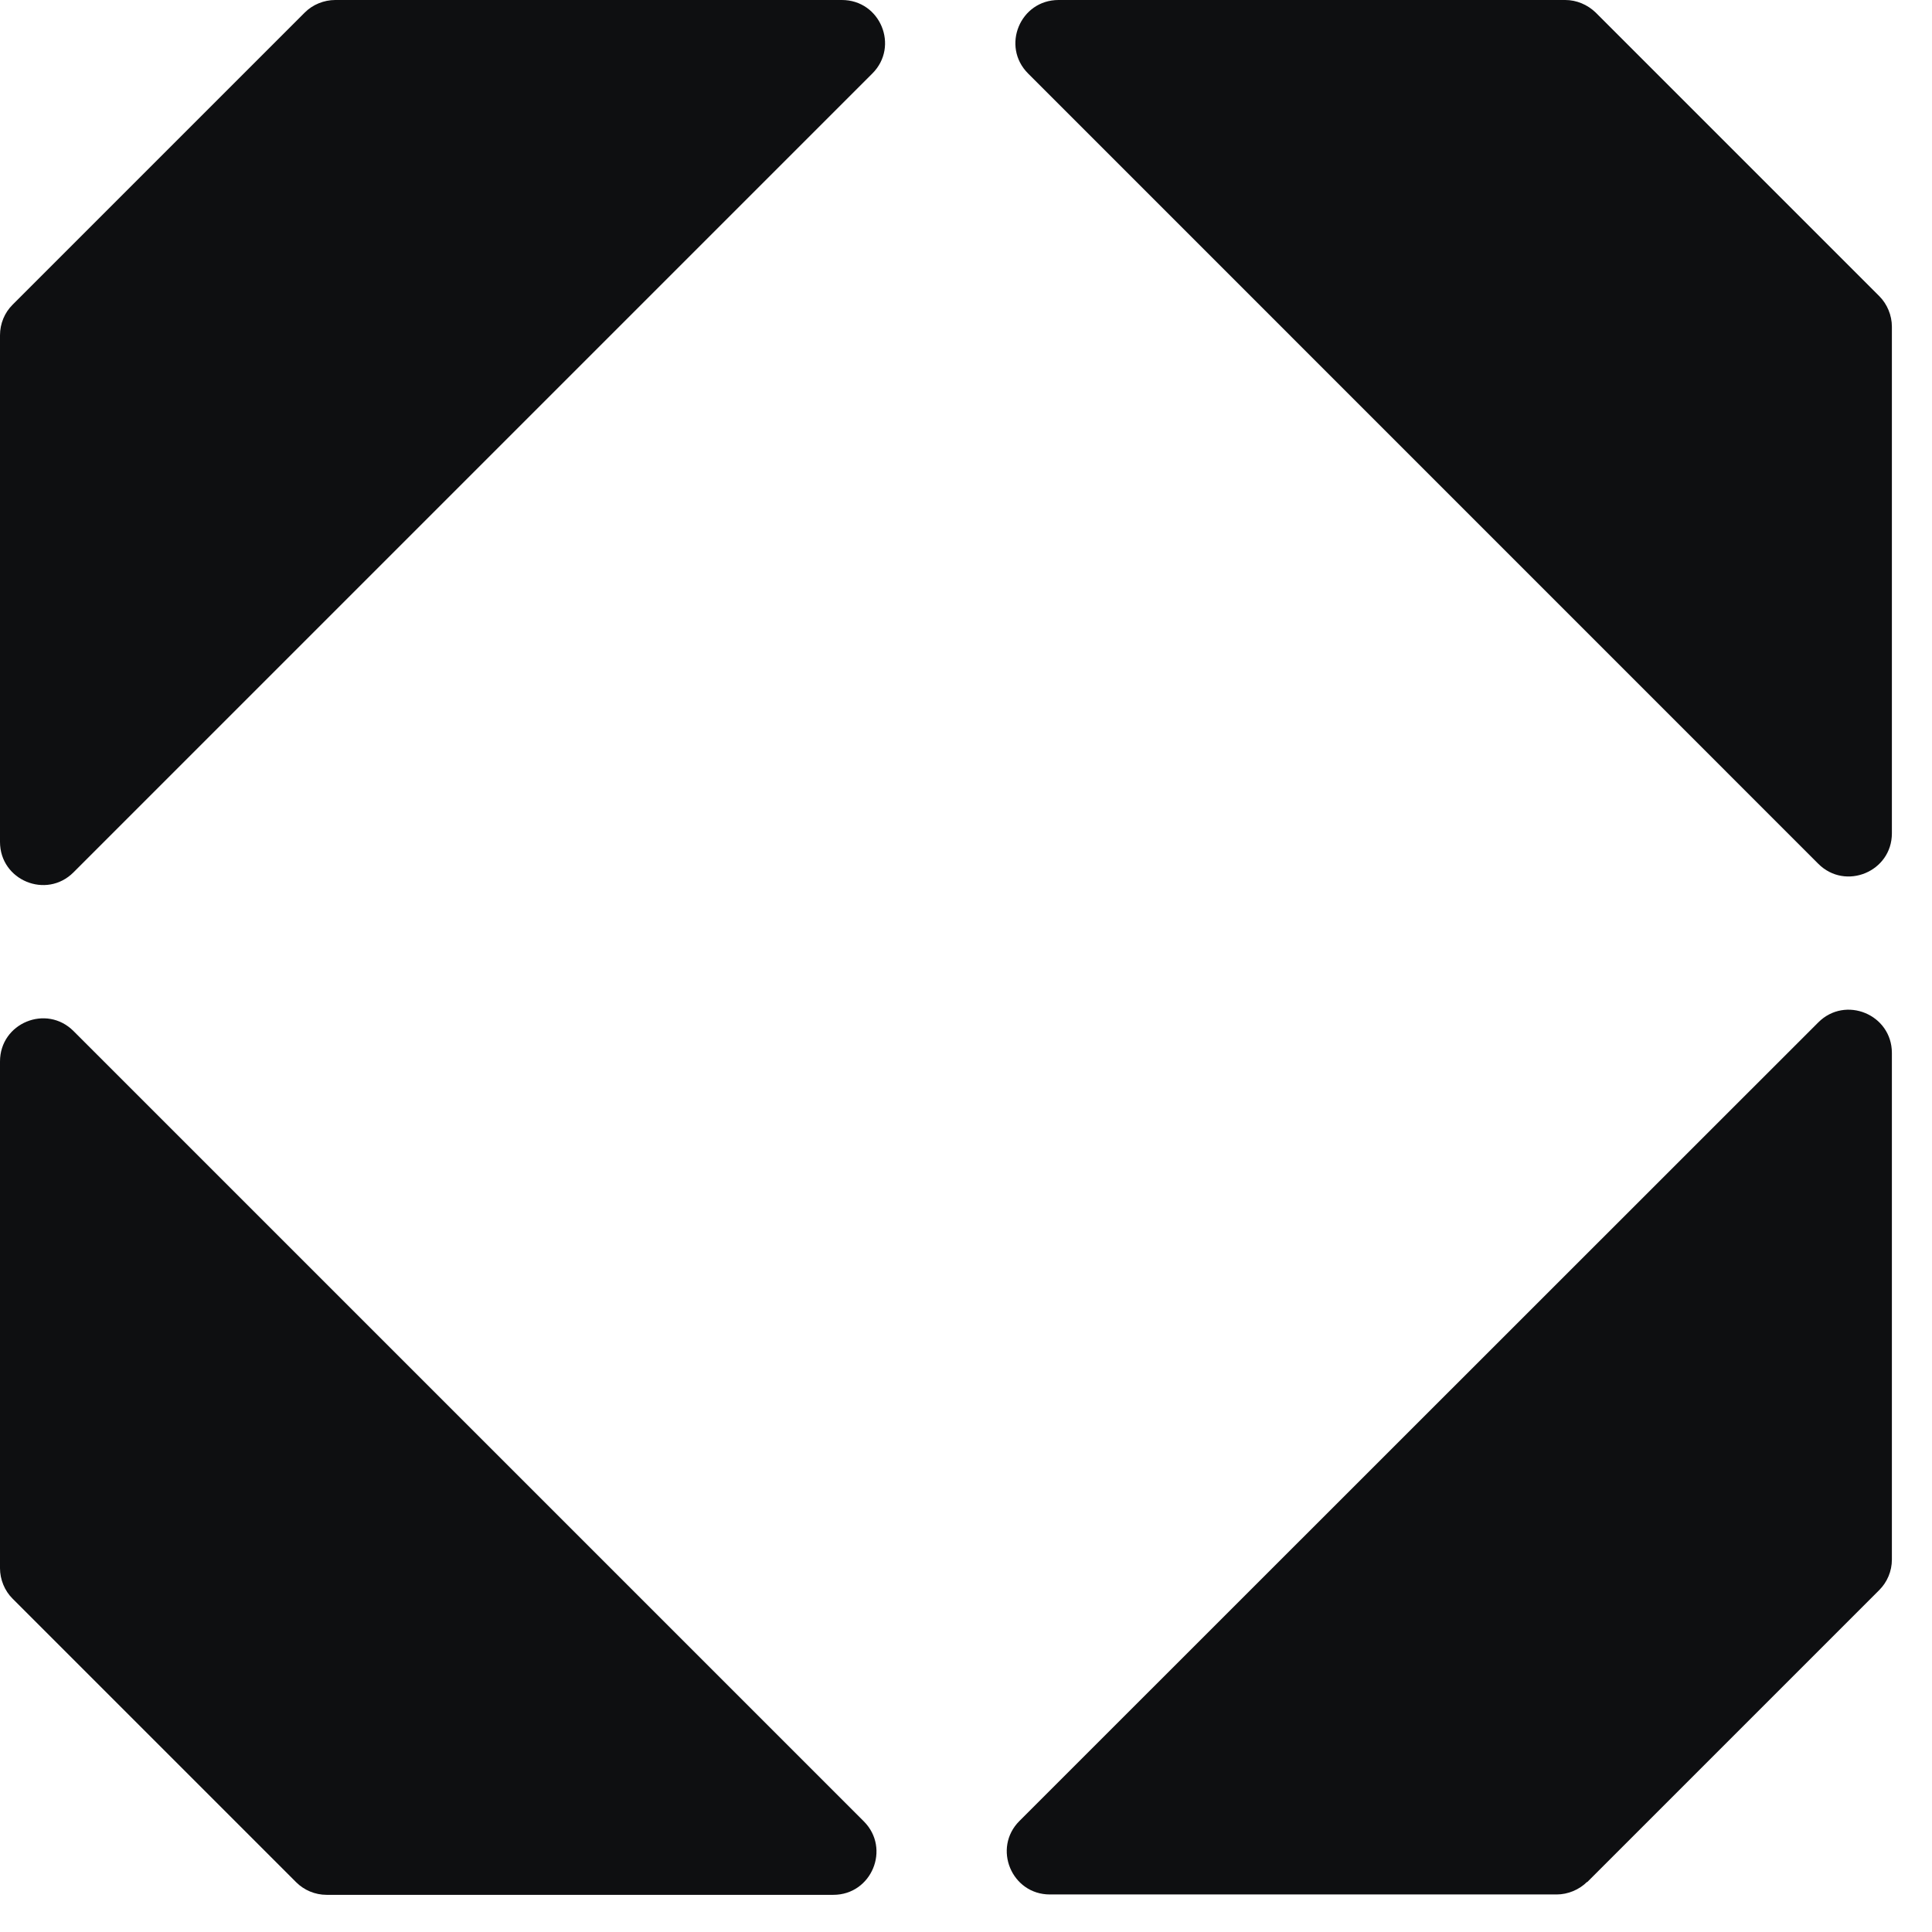<svg width="21" height="21" viewBox="0 0 21 21" fill="none" xmlns="http://www.w3.org/2000/svg">
<path d="M0 11.538C0 11.12 0.504 10.912 0.799 11.207L9.389 19.797C9.684 20.092 9.475 20.596 9.058 20.596H3.55C3.424 20.596 3.305 20.545 3.219 20.459L0.137 17.377C0.05 17.291 0 17.168 0 17.046V11.538Z" fill="#0E0F11"/>
<path d="M19.764 11.113C20.059 10.818 20.563 11.027 20.564 11.444V16.952C20.564 17.078 20.513 17.197 20.427 17.283L17.251 20.459V20.455C17.165 20.541 17.042 20.592 16.92 20.592H11.412C10.995 20.592 10.786 20.088 11.081 19.793L19.764 11.113Z" fill="#0E0F11"/>
<path d="M9.151 0C9.569 0 9.777 0.504 9.482 0.799L0.799 9.482C0.504 9.777 0 9.569 0 9.151V3.644C0 3.518 0.05 3.398 0.137 3.312L3.312 0.137C3.398 0.05 3.521 0 3.644 0H9.151Z" fill="#0E0F11"/>
<path d="M17.014 0C17.136 2.47263e-05 17.255 0.05 17.345 0.137L20.427 3.219C20.513 3.305 20.564 3.428 20.564 3.55V9.058C20.564 9.475 20.059 9.684 19.764 9.389L11.175 0.799C10.88 0.504 11.088 0 11.506 0H17.014Z" fill="#0E0F11"/>
</svg>
